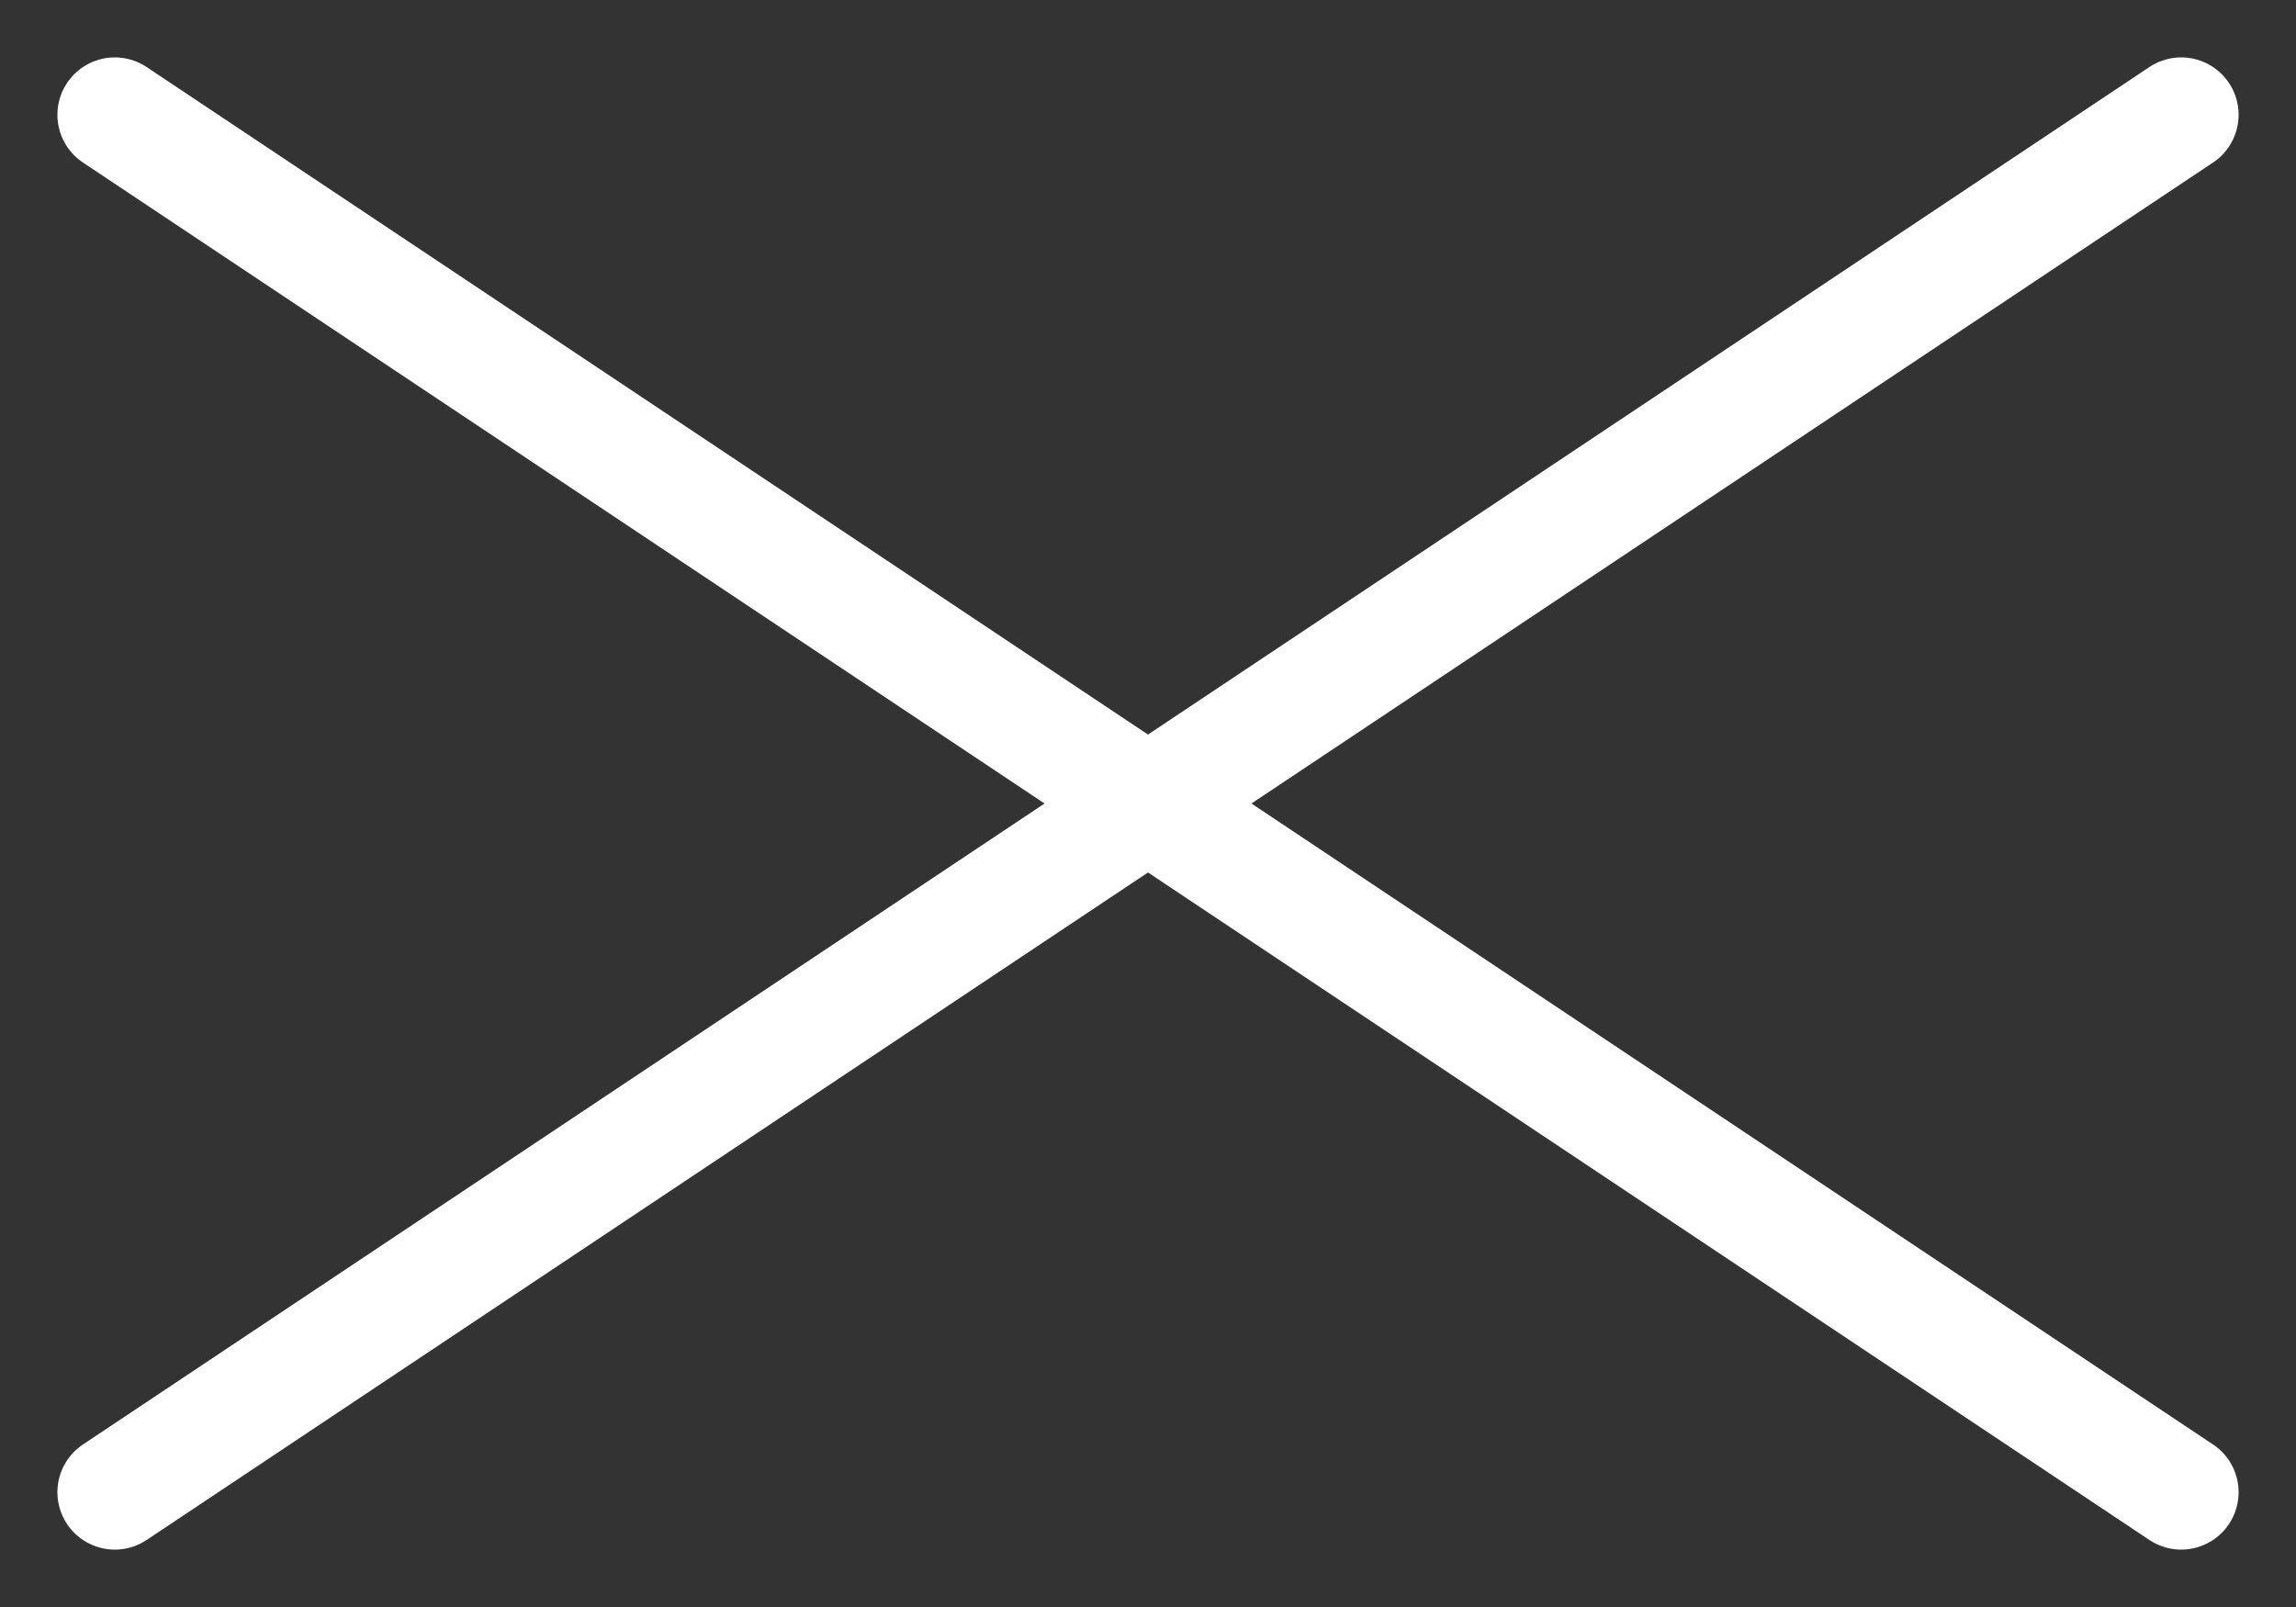 <svg width="20" height="14" viewBox="0 0 20 14" fill="none" xmlns="http://www.w3.org/2000/svg">
<rect x="0" y="0" width="20" height="14" fill="#333333" stroke="none"/>
<path d="M1 1L19 13" stroke="white" stroke-linecap="round"/>
<path d="M19 1L1 13" stroke="white" stroke-linecap="round"/>
</svg>
